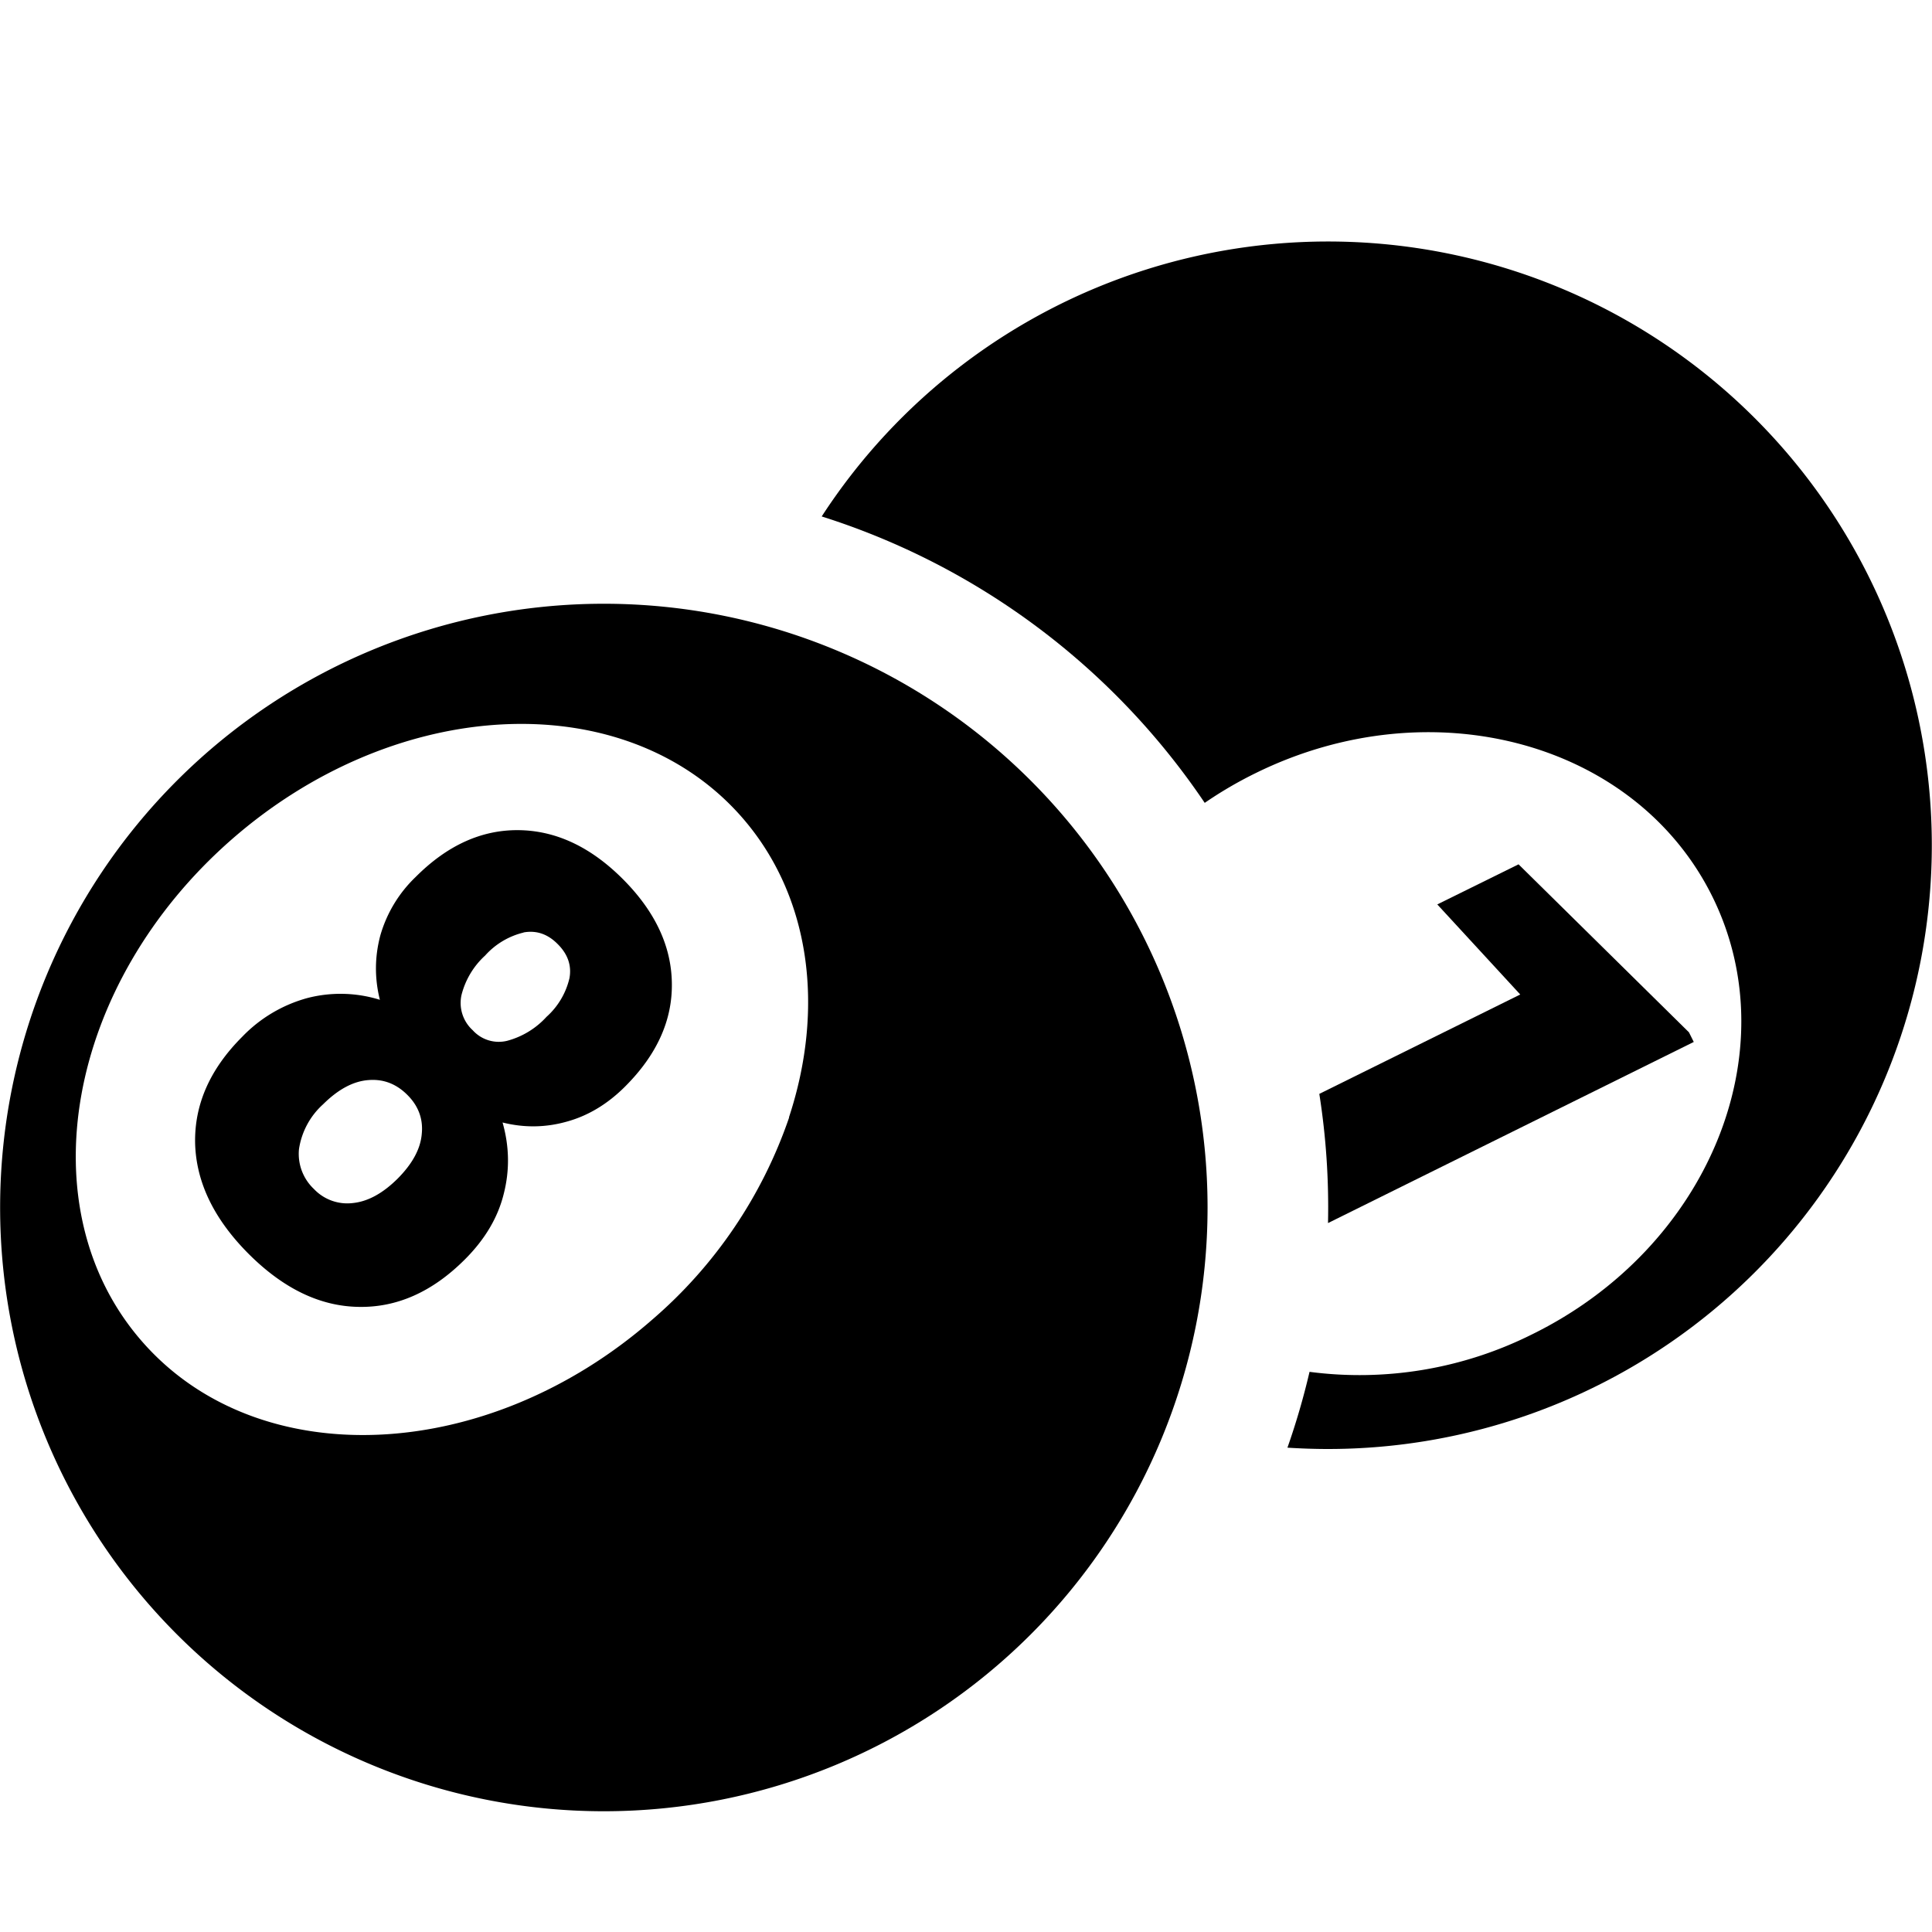 <svg xmlns="http://www.w3.org/2000/svg" width="32" height="32" fill="none" viewBox="0 0 16 16"><g fill="currentColor" clip-path="url(#a)"><path d="M11 12a5 5 0 1 0-4.195-7.723 6.014 6.014 0 0 1 3.172 2.372 3.35 3.35 0 0 1 .425-.248c1.458-.716 3.151-.255 3.782 1.03.63 1.284-.04 2.906-1.499 3.621a3.192 3.192 0 0 1-1.84.309c-.05.214-.111.423-.183.628.111.007.224.011.337.011Z"/><path d="m10.998 10.129 3.029-1.5-.04-.08-1.411-1.391-.673.332.687.746-1.664.823a6.04 6.04 0 0 1 .072 1.07Z"/><path fill-rule="evenodd" d="M4.693 9.289c.176-.048.338-.145.484-.291.263-.263.392-.548.387-.856-.004-.308-.14-.596-.407-.863-.265-.265-.552-.4-.86-.404-.308-.004-.593.125-.855.388a1.082 1.082 0 0 0-.292.483c-.047.176-.049.354-.004.534a1.096 1.096 0 0 0-.603-.014 1.18 1.18 0 0 0-.537.32c-.268.268-.398.563-.39.887.01.322.158.626.445.913.286.285.587.431.906.437.32.007.614-.124.883-.393.167-.167.274-.348.322-.544.05-.196.046-.393-.01-.59.18.045.357.042.531-.007Zm-1.2.1c-.01.124-.076.247-.2.372-.122.121-.245.189-.37.202a.38.38 0 0 1-.323-.116.4.4 0 0 1-.124-.33.625.625 0 0 1 .2-.372c.125-.124.249-.19.372-.2.125-.011.233.03.325.122.092.091.132.2.12.322Zm.843-1.667c.106-.019.2.013.282.096.085.084.117.179.098.283a.618.618 0 0 1-.19.32.677.677 0 0 1-.324.198.29.29 0 0 1-.287-.087.305.305 0 0 1-.093-.292.662.662 0 0 1 .196-.327.623.623 0 0 1 .318-.19Z" clip-rule="evenodd"/><path fill-rule="evenodd" d="M5 15a5 5 0 1 0 .001-10 5 5 0 0 0 0 10Zm.4-4.07a3.853 3.853 0 0 0 1.135-1.675l-.001-.002c.296-.898.184-1.828-.39-2.485a2.15 2.15 0 0 0-.132-.138V6.63c-.994-.95-2.778-.826-4.09.319-1.372 1.198-1.707 3.061-.746 4.16.96 1.1 2.851 1.02 4.224-.179Z" clip-rule="evenodd"/></g><defs><clipPath id="a"><path d="M0 0h32v32H0z"/></clipPath></defs></svg>